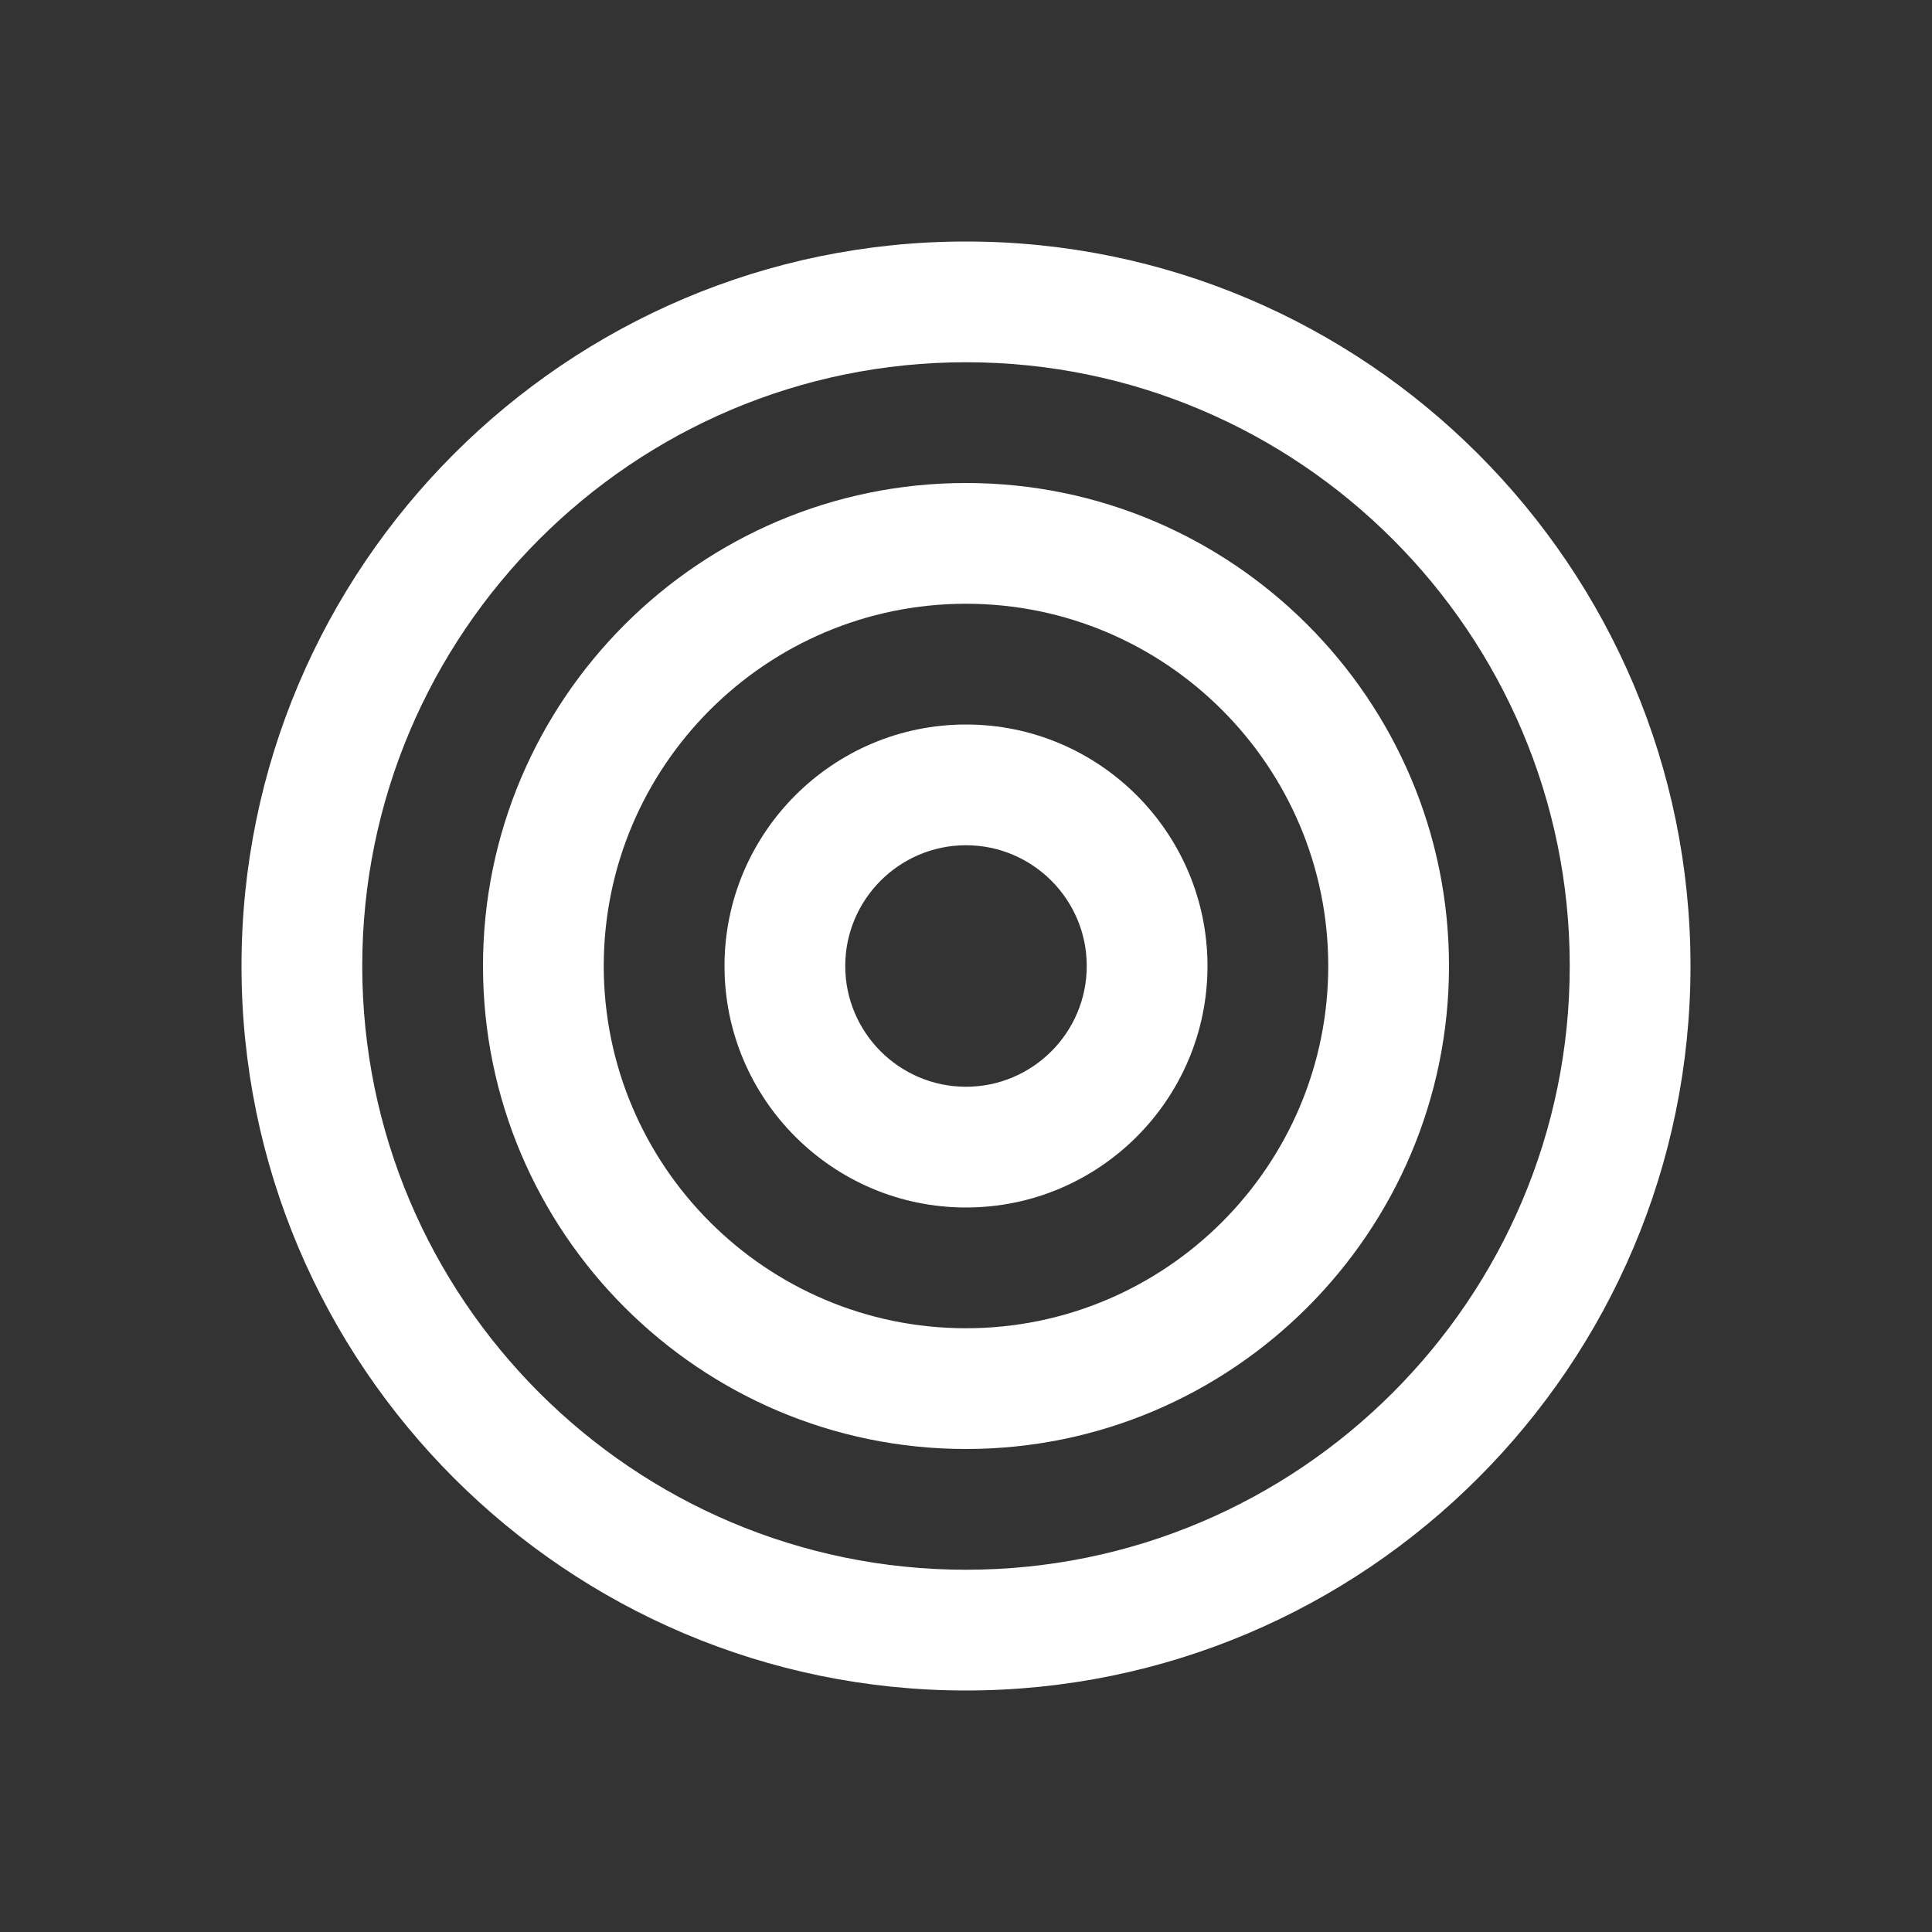 <?xml version="1.0" encoding="UTF-8"?>
<svg width="24px" height="24px" viewBox="0 0 24 24" version="1.1" xmlns="http://www.w3.org/2000/svg" xmlns:xlink="http://www.w3.org/1999/xlink">
    <rect x="0" y="0" width="24" height="24" fill="#333333" stroke="none"/>
    <title>icon-precision</title>
    <g id="icon-precision" stroke="none" stroke-width="1" fill="none" fill-rule="evenodd">
        <g id="Group-7" transform="translate(3, 3)" fill="#FFFFFF">
            <path d="M9,16.5 C4.864,16.5 1.5,13.136 1.5,9 C1.5,4.864 4.864,1.5 9,1.5 C13.136,1.5 16.5,4.864 16.5,9 C16.5,13.136 13.136,16.5 9,16.5 M9,0 C4.037,0 0,4.037 0,9 C0,13.963 4.037,18 9,18 C13.963,18 18,13.963 18,9 C18,4.037 13.963,0 9,0" id="Fill-1"></path>
            <path d="M9,13.5 C6.518,13.5 4.5,11.482 4.5,9 C4.5,6.518 6.518,4.5 9,4.5 C11.482,4.5 13.5,6.518 13.5,9 C13.5,11.482 11.482,13.5 9,13.5 M9,3 C5.692,3 3,5.692 3,9 C3,12.308 5.692,15 9,15 C12.308,15 15,12.308 15,9 C15,5.692 12.308,3 9,3" id="Fill-3"></path>
            <path d="M9,10.5 C8.173,10.5 7.5,9.827 7.5,9 C7.5,8.173 8.173,7.5 9,7.5 C9.827,7.5 10.5,8.173 10.5,9 C10.5,9.827 9.827,10.5 9,10.5 M9,6 C7.346,6 6,7.346 6,9 C6,10.655 7.346,12 9,12 C10.655,12 12,10.655 12,9 C12,7.346 10.655,6 9,6" id="Fill-5"></path>
        </g>
    </g>
</svg>